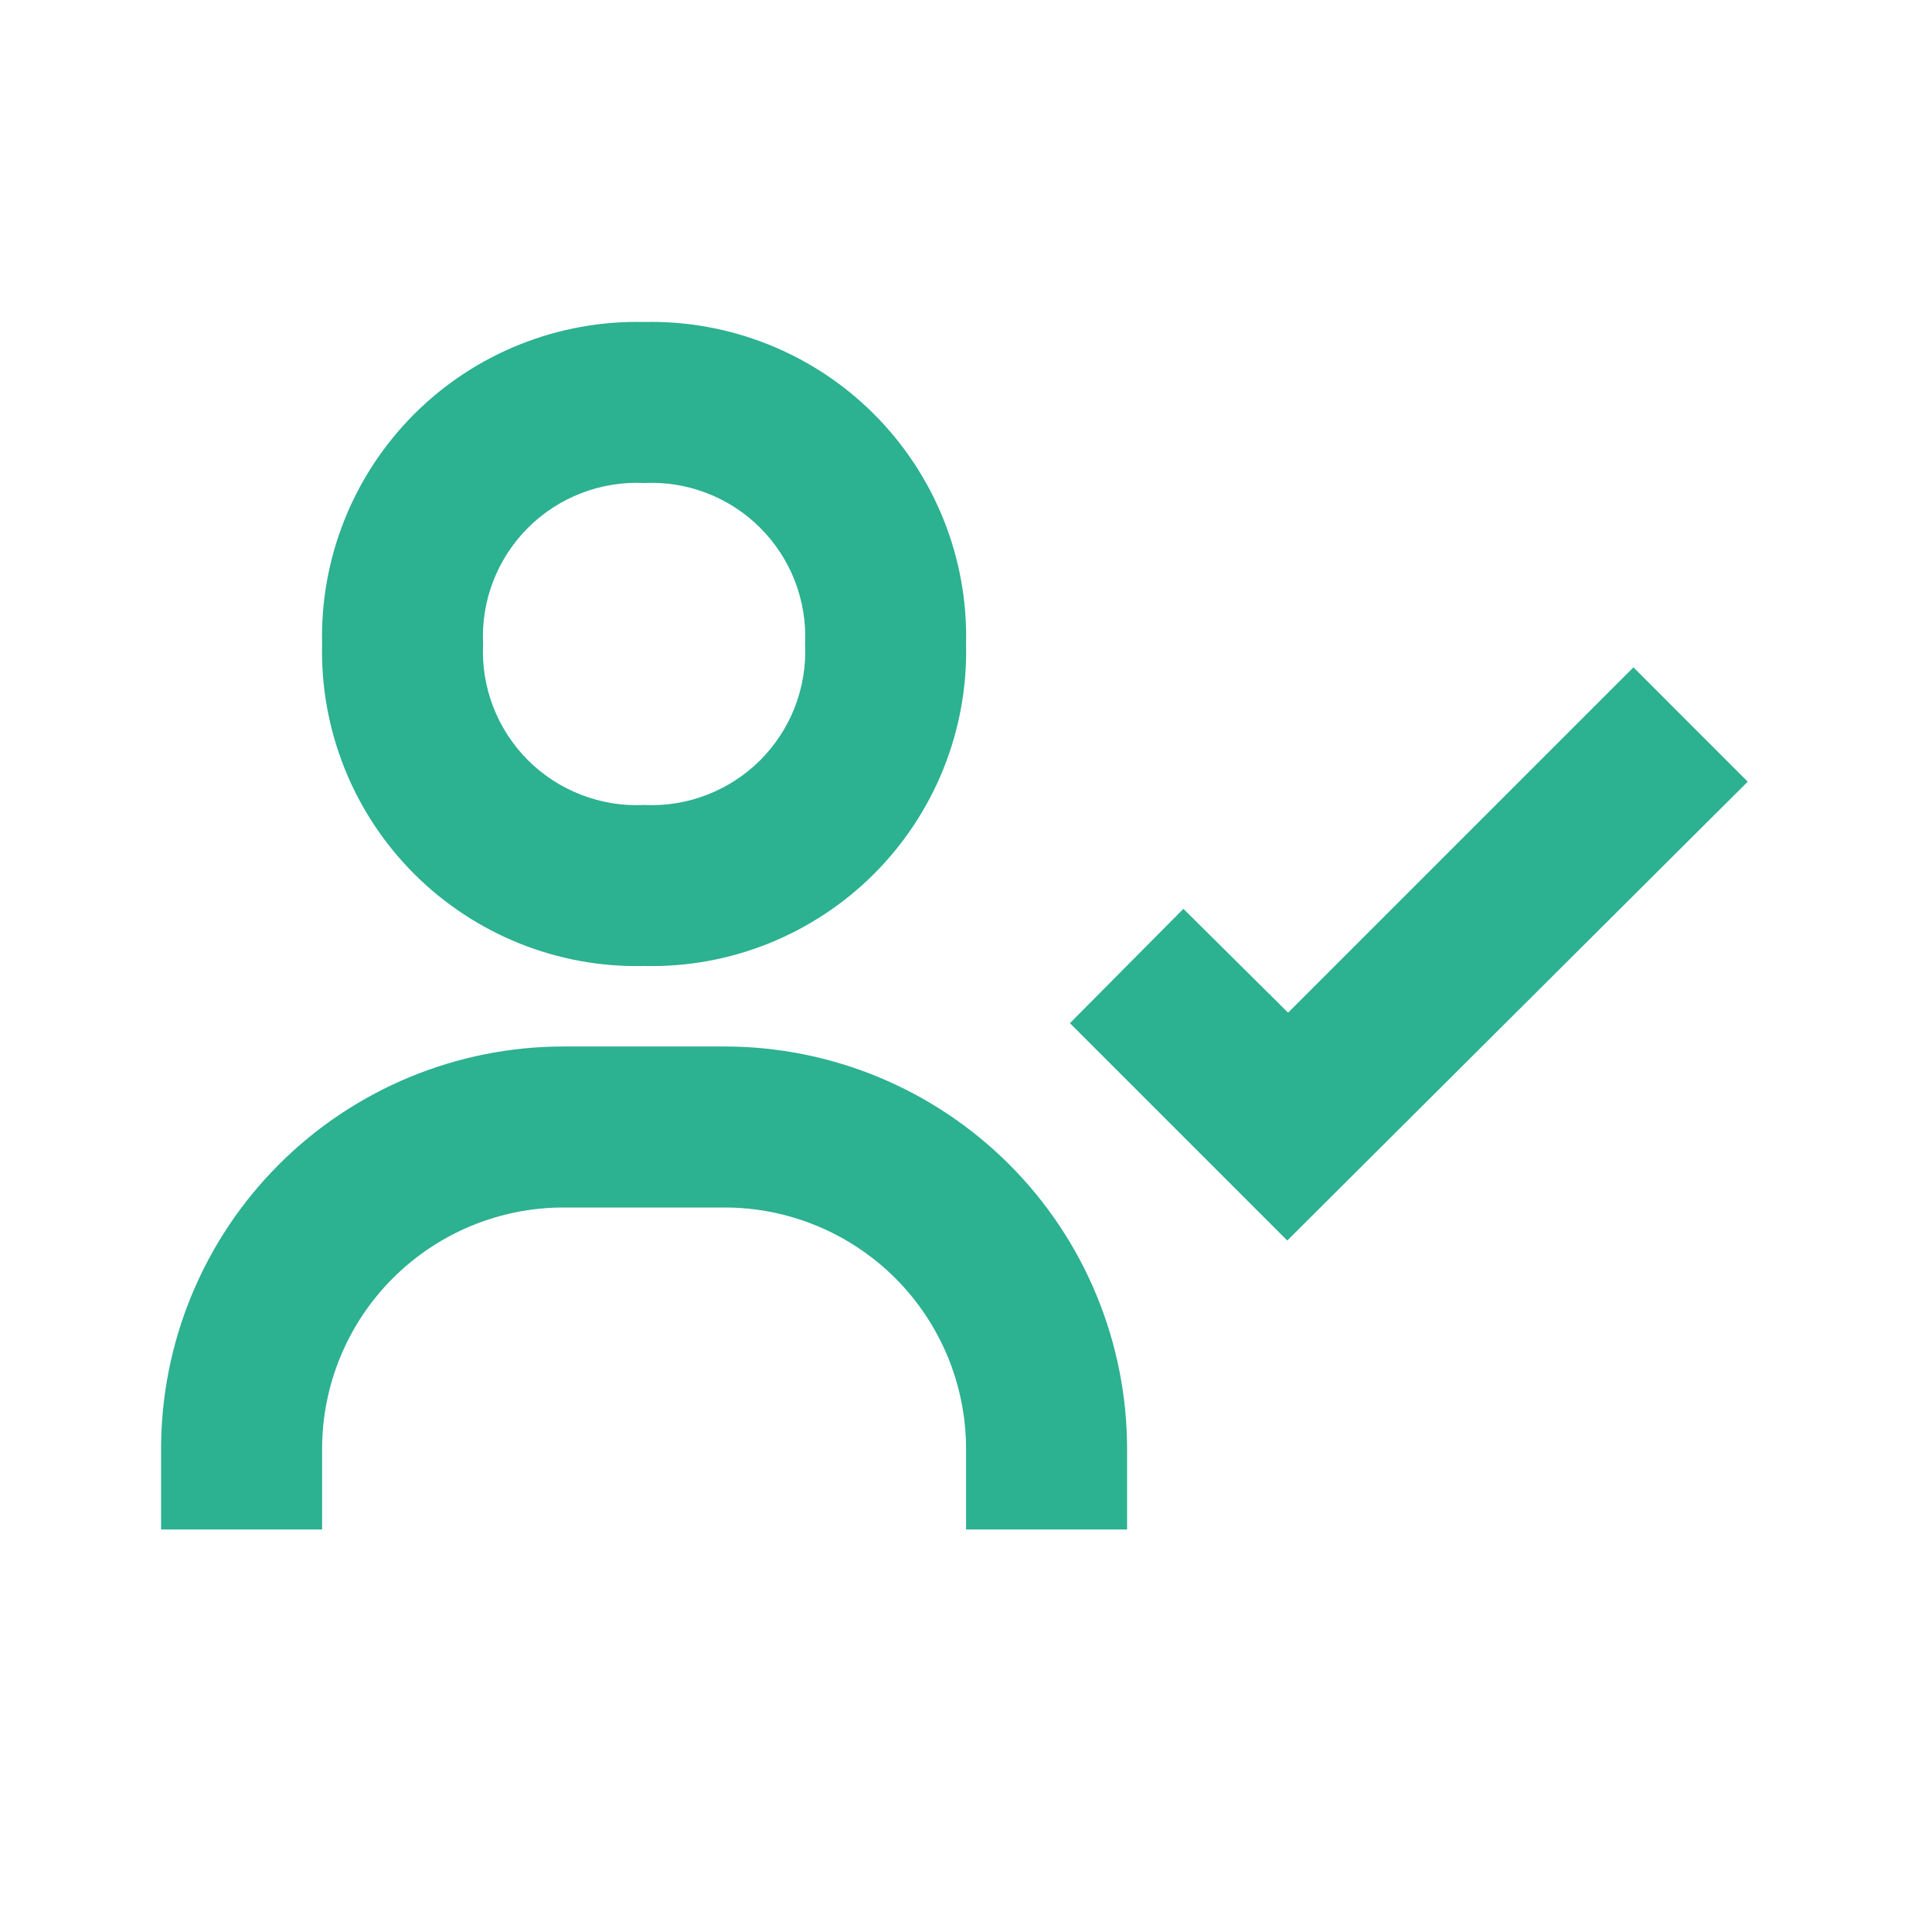 <svg xmlns="http://www.w3.org/2000/svg" width="32" height="32" fill="none" viewBox="0 0 32 32"><path fill="#2CB191" d="M27.055 11.053L21.335 16.773L19.601 15.053L17.721 16.947L21.321 20.547L28.948 12.947L27.055 11.053ZM5.335 10.667C5.318 11.372 5.445 12.072 5.707 12.727C5.969 13.382 6.362 13.976 6.86 14.475C7.359 14.973 7.953 15.365 8.608 15.628C9.262 15.89 9.963 16.017 10.668 16C11.373 16.017 12.074 15.89 12.728 15.628C13.383 15.365 13.977 14.973 14.476 14.475C14.974 13.976 15.367 13.382 15.629 12.727C15.891 12.072 16.018 11.372 16.001 10.667C16.018 9.962 15.891 9.261 15.629 8.607C15.367 7.952 14.974 7.358 14.476 6.859C13.977 6.36 13.383 5.968 12.728 5.706C12.074 5.444 11.373 5.317 10.668 5.333C9.963 5.317 9.262 5.444 8.608 5.706C7.953 5.968 7.359 6.36 6.86 6.859C6.362 7.358 5.969 7.952 5.707 8.607C5.445 9.261 5.318 9.962 5.335 10.667ZM13.335 10.667C13.352 11.021 13.294 11.376 13.167 11.707C13.039 12.039 12.843 12.339 12.592 12.591C12.341 12.842 12.04 13.037 11.708 13.165C11.377 13.293 11.023 13.351 10.668 13.333C10.313 13.351 9.959 13.293 9.628 13.165C9.296 13.037 8.995 12.842 8.744 12.591C8.493 12.339 8.297 12.039 8.169 11.707C8.041 11.376 7.984 11.021 8.001 10.667C7.984 10.312 8.041 9.958 8.169 9.626C8.297 9.295 8.493 8.994 8.744 8.743C8.995 8.492 9.296 8.296 9.628 8.168C9.959 8.04 10.313 7.983 10.668 8C11.023 7.983 11.377 8.04 11.708 8.168C12.04 8.296 12.341 8.492 12.592 8.743C12.843 8.994 13.039 9.295 13.167 9.626C13.294 9.958 13.352 10.312 13.335 10.667ZM5.335 24C5.335 22.939 5.756 21.922 6.506 21.172C7.256 20.422 8.274 20 9.335 20H12.001C13.062 20 14.08 20.422 14.83 21.172C15.58 21.922 16.001 22.939 16.001 24V25.333H18.668V24C18.668 23.125 18.495 22.258 18.16 21.449C17.826 20.64 17.334 19.905 16.715 19.286C16.096 18.667 15.361 18.176 14.553 17.841C13.744 17.506 12.877 17.333 12.001 17.333H9.335C7.567 17.333 5.871 18.036 4.621 19.286C3.37 20.536 2.668 22.232 2.668 24V25.333H5.335V24Z"/></svg>